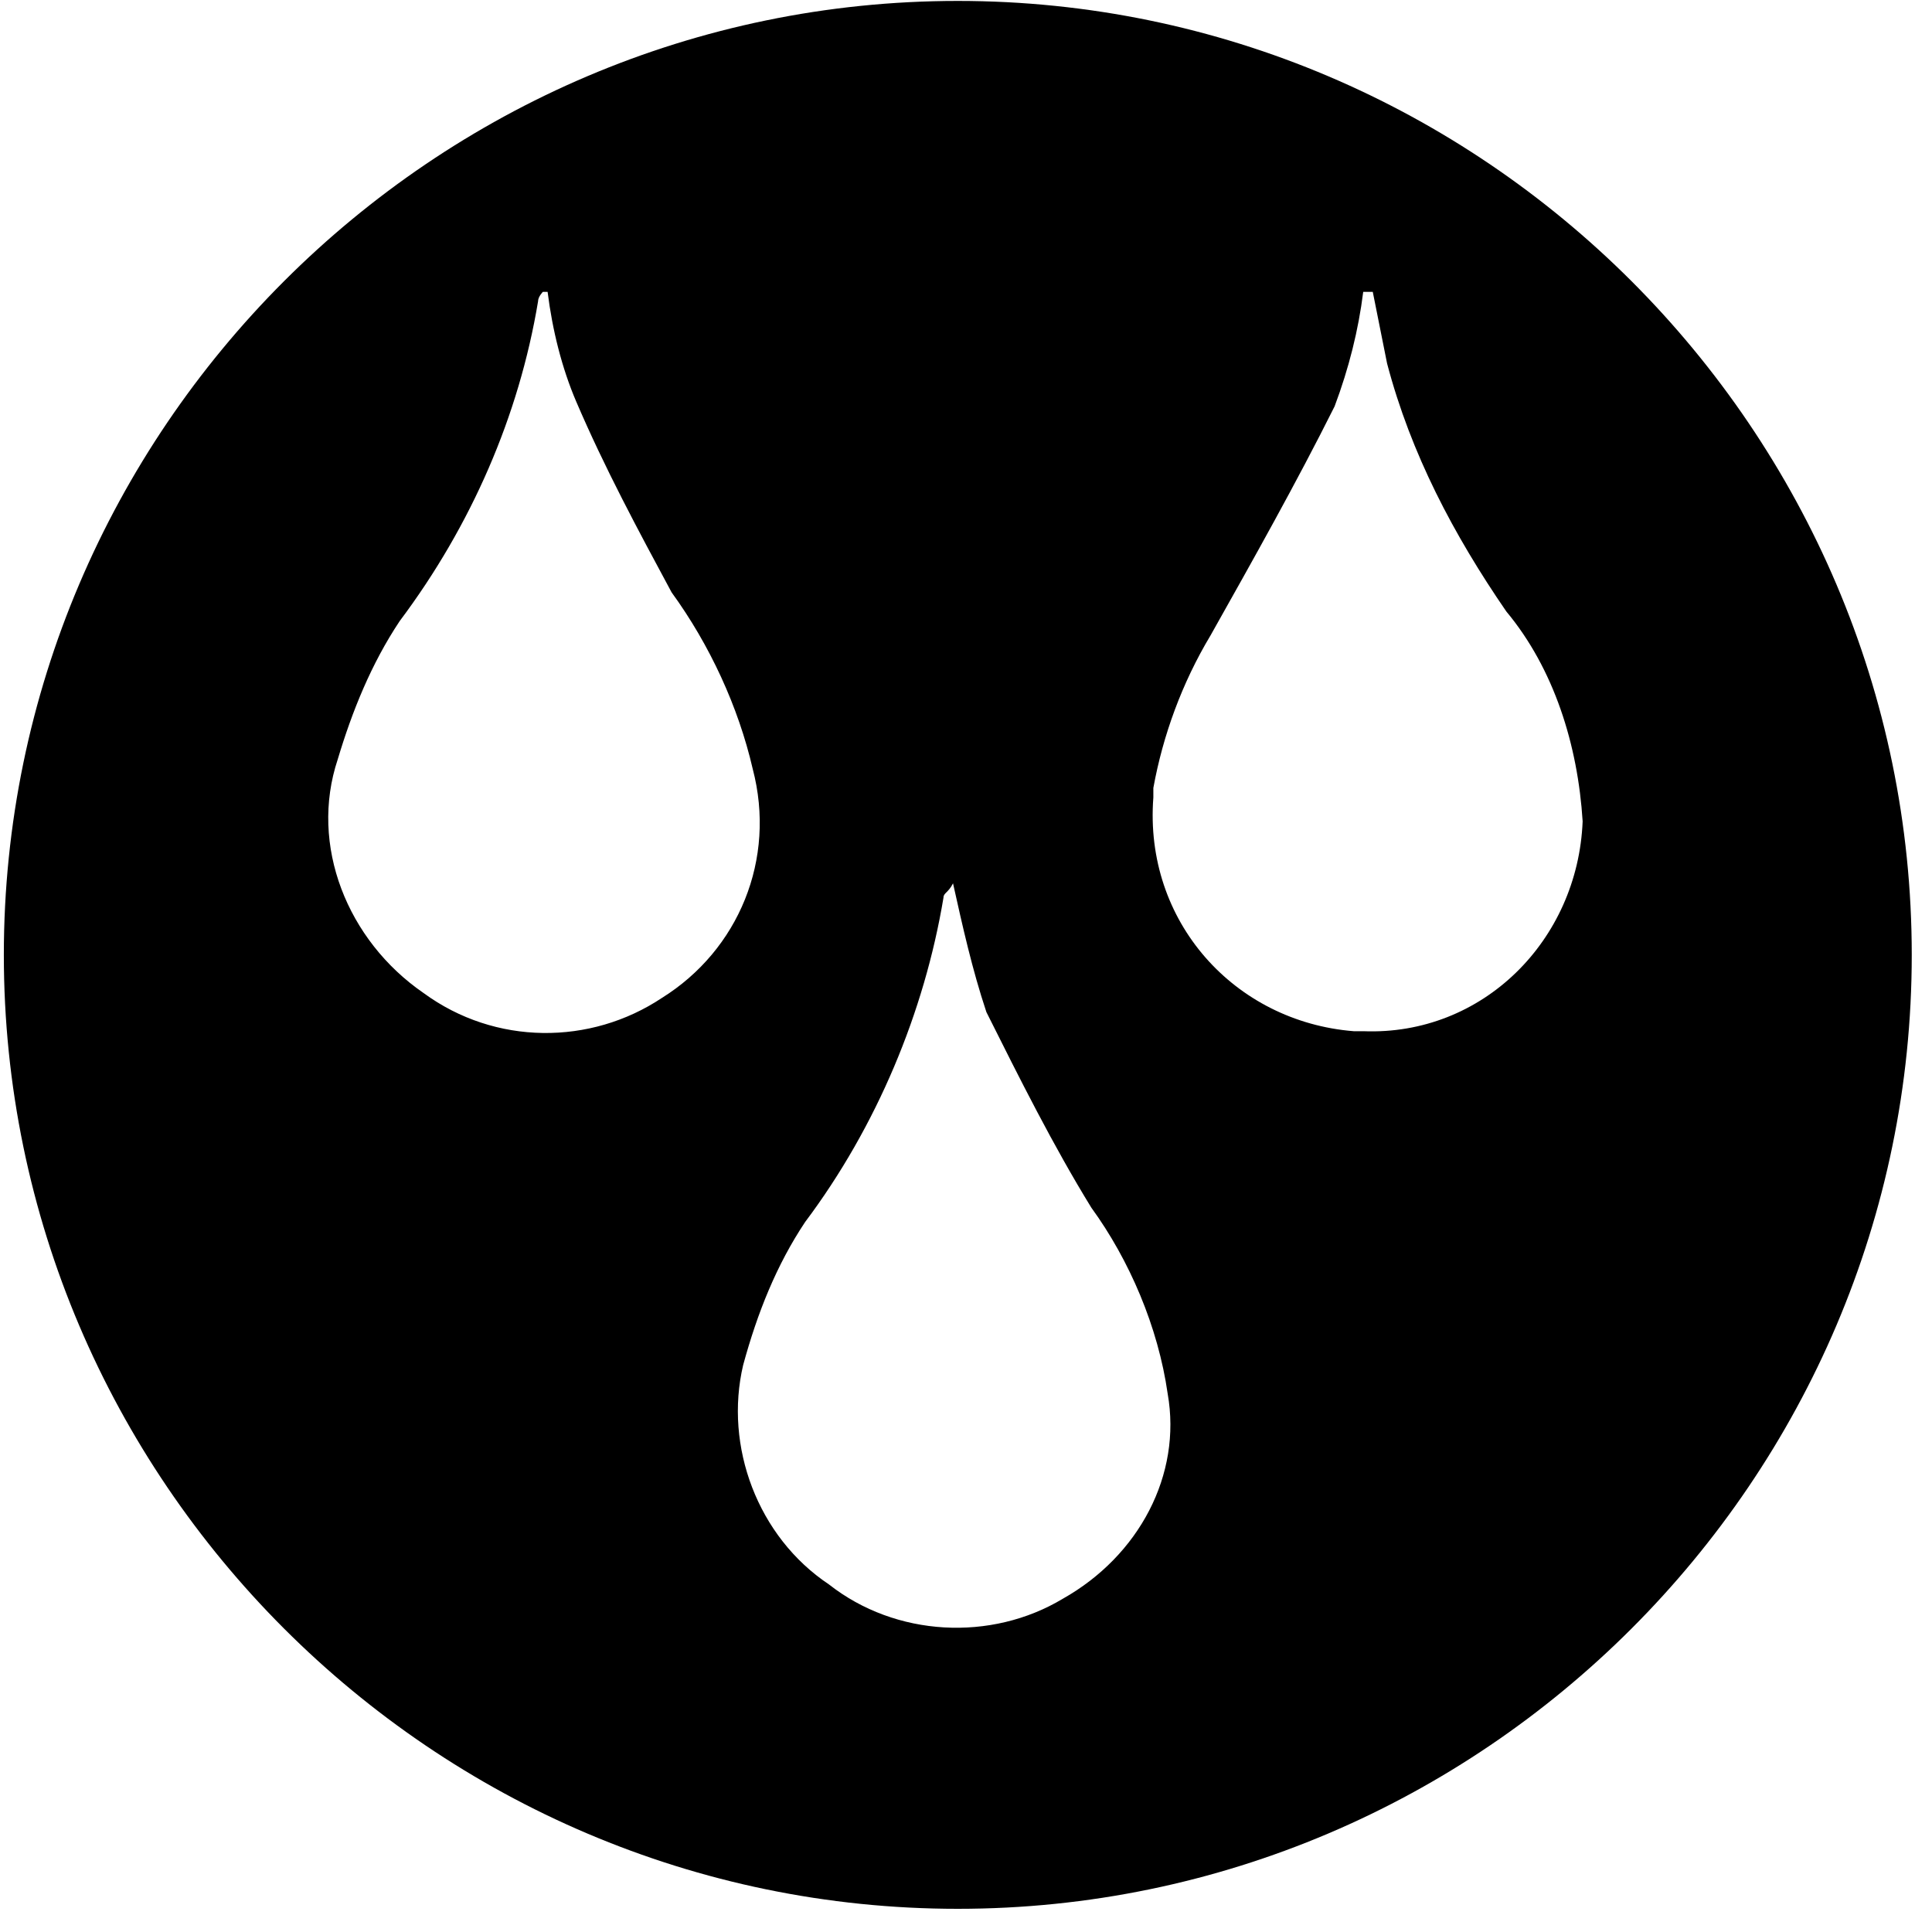 <svg width="75" height="75" viewBox="0 0 75 75" fill="none" xmlns="http://www.w3.org/2000/svg">
<path d="M37.181 0.036C16.814 0.036 0.149 16.701 0.149 37.068C0.149 57.436 16.814 74.1 37.181 74.1C57.549 74.1 74.214 57.436 74.214 37.068C74.214 16.701 57.549 0.036 37.181 0.036ZM25.702 38.735C22.924 40.586 19.221 40.586 16.444 38.55C13.481 36.513 12 32.81 13.111 29.477C13.666 27.625 14.407 25.773 15.518 24.107C18.295 20.404 20.147 16.145 20.887 11.701C20.887 11.516 21.073 11.331 21.073 11.331H21.258C21.443 12.812 21.813 14.293 22.369 15.59C23.48 18.182 24.776 20.589 26.072 22.996C27.553 25.033 28.664 27.44 29.22 29.847C30.145 33.365 28.664 36.883 25.702 38.735ZM41.255 62.065C38.478 63.731 34.774 63.546 32.182 61.509C29.405 59.658 28.109 56.14 28.849 52.992C29.405 50.955 30.145 49.104 31.256 47.437C34.034 43.734 35.885 39.29 36.626 34.846C36.626 34.661 36.811 34.661 36.996 34.291C37.367 35.957 37.737 37.624 38.292 39.29C39.589 41.882 40.885 44.475 42.366 46.882C43.847 48.919 44.958 51.511 45.329 54.103C45.884 57.251 44.218 60.398 41.255 62.065ZM52.55 40.031C47.921 39.66 44.403 35.772 44.773 30.958C44.773 30.773 44.773 30.773 44.773 30.588C45.143 28.551 45.884 26.514 46.995 24.663C48.661 21.7 50.328 18.737 51.809 15.775C52.365 14.293 52.735 12.812 52.92 11.331H53.291C53.476 12.257 53.661 13.182 53.846 14.108C54.772 17.626 56.438 20.774 58.475 23.737C60.327 25.959 61.252 28.921 61.438 31.884C61.252 36.513 57.549 40.216 52.92 40.031C52.735 40.031 52.735 40.031 52.55 40.031Z" fill="black"/>
</svg>
